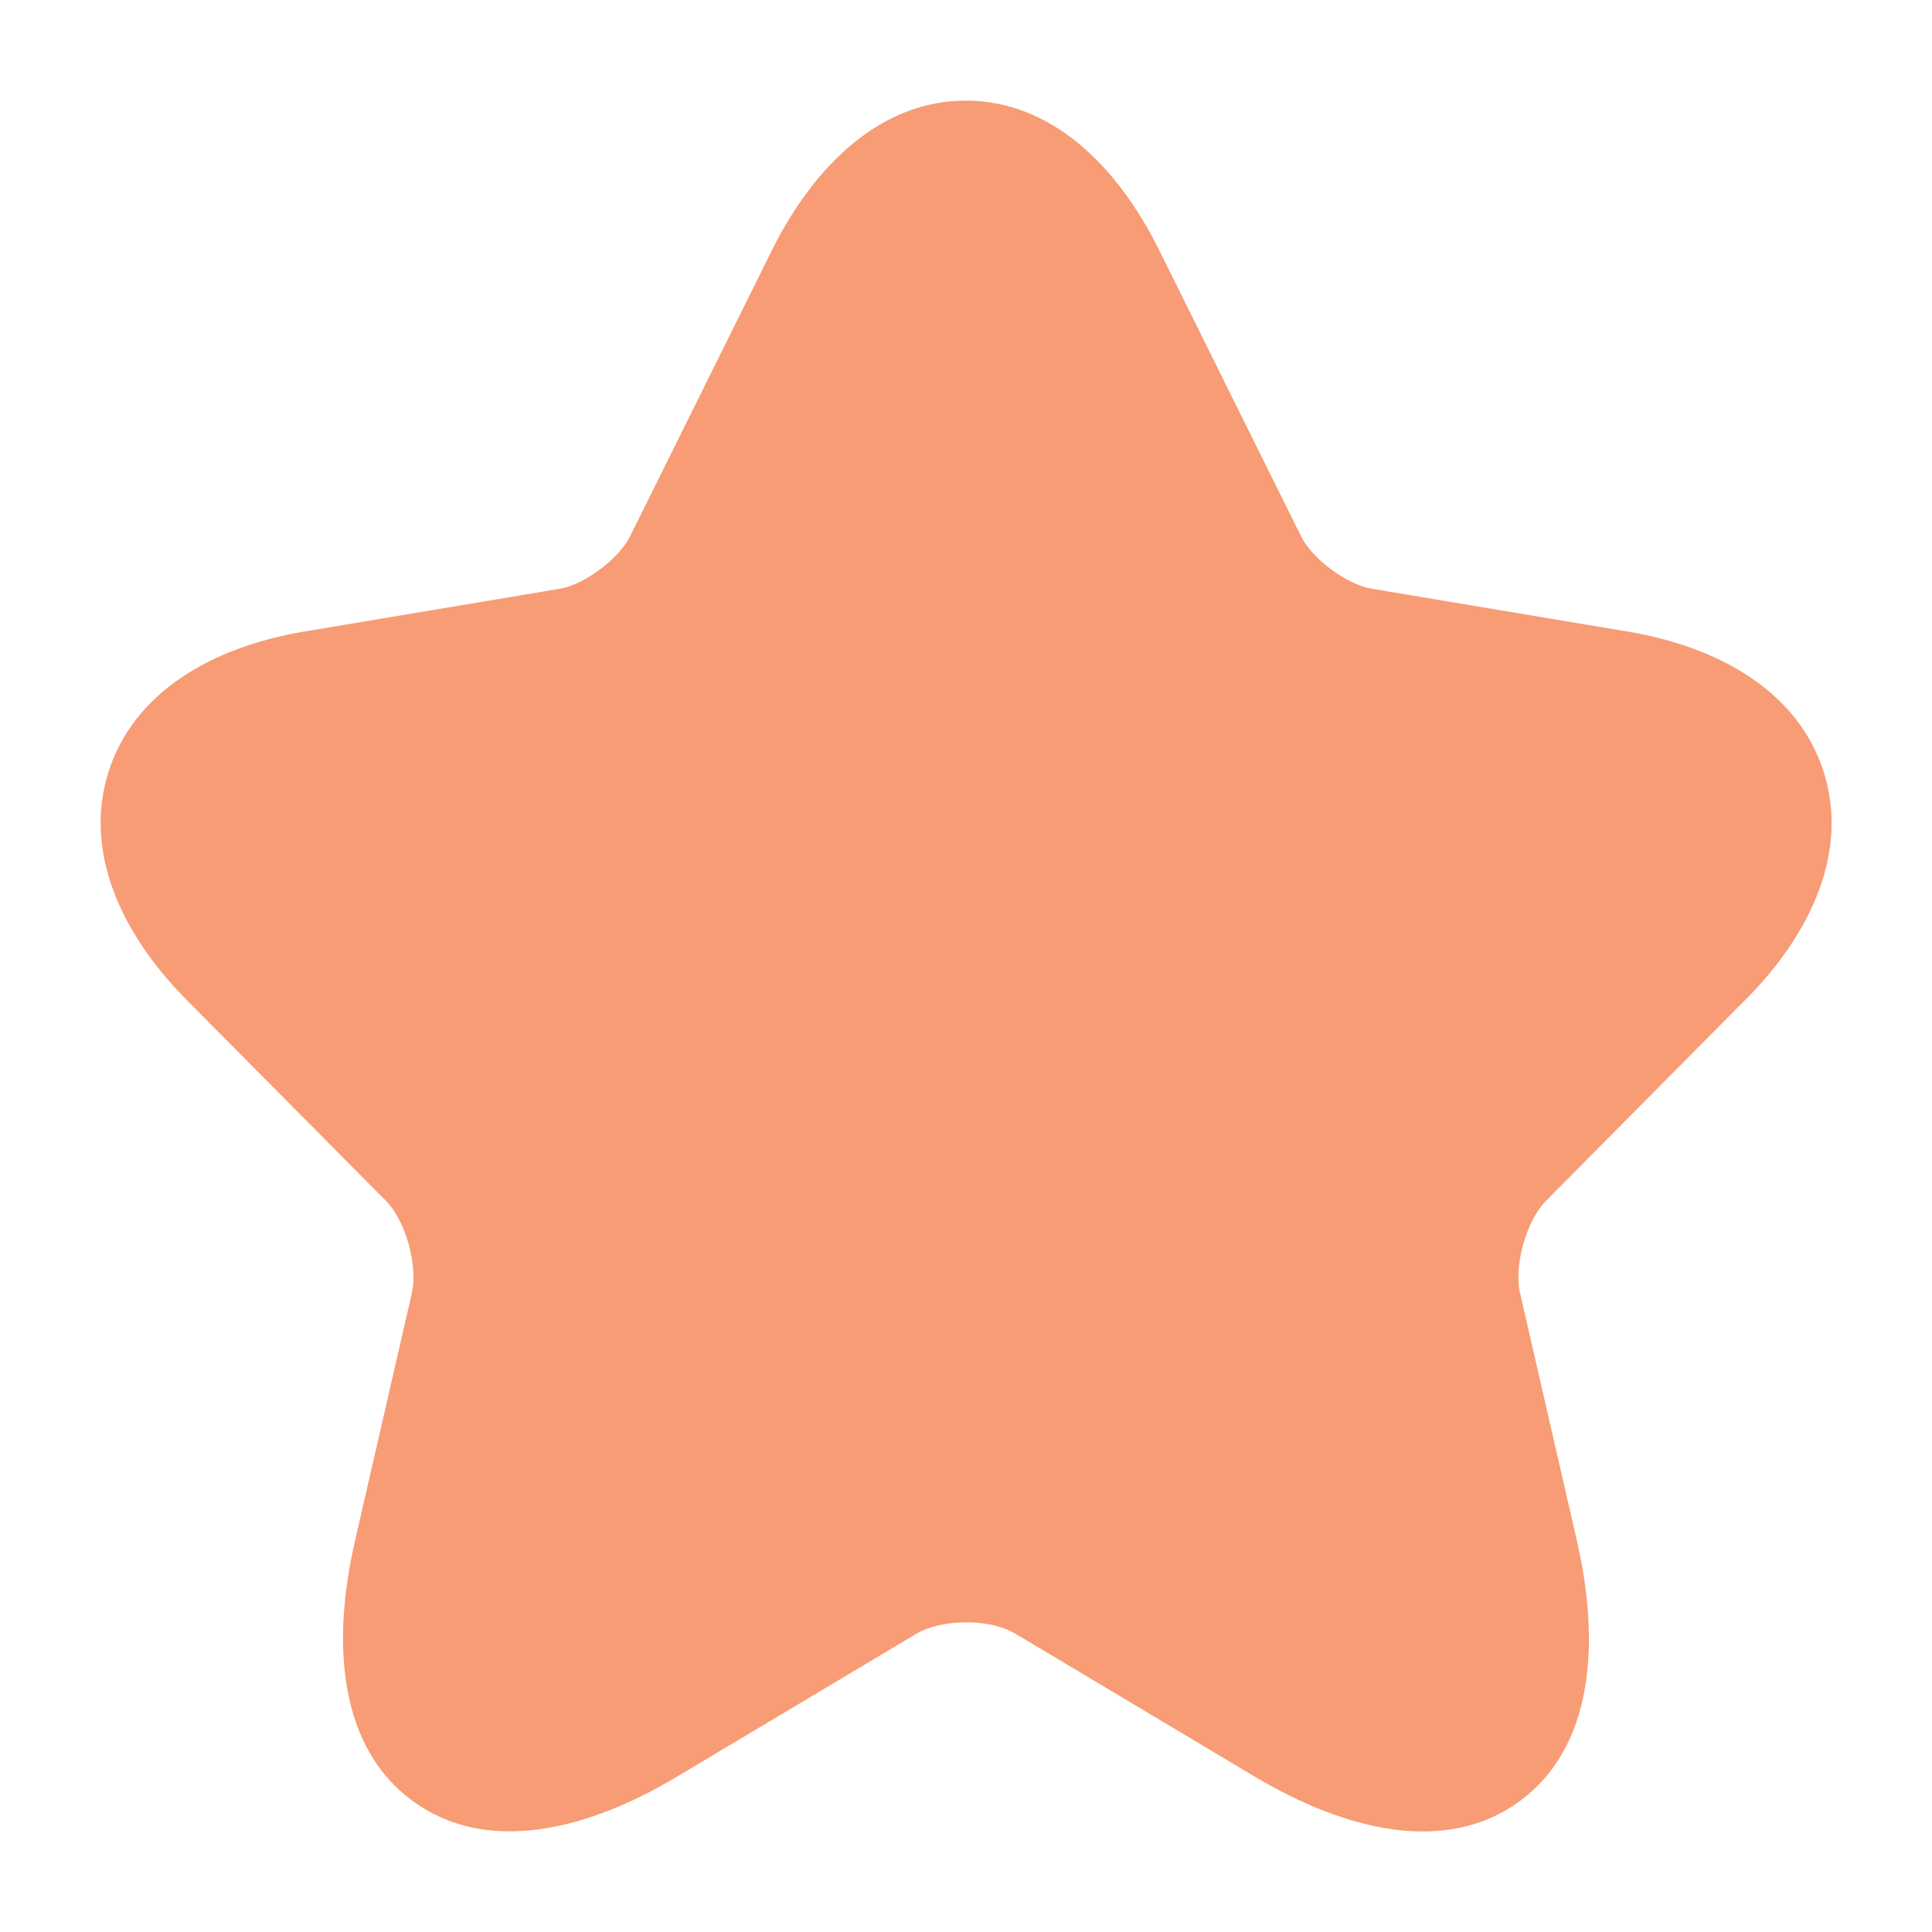 <svg width="24" height="24" viewBox="0 0 24 24" fill="none" xmlns="http://www.w3.org/2000/svg">
<g opacity="0.7">
<path d="M11.998 1.25C13.047 1.25 13.874 2.043 14.402 3.112L16.164 6.665C16.217 6.775 16.344 6.93 16.534 7.072C16.724 7.213 16.91 7.291 17.033 7.312L20.223 7.846C21.375 8.04 22.341 8.604 22.654 9.588C22.967 10.57 22.508 11.592 21.68 12.422L21.679 12.422L19.201 14.921C19.103 15.02 18.993 15.206 18.924 15.449C18.855 15.691 18.849 15.911 18.88 16.053L18.881 16.055L19.59 19.145C19.884 20.432 19.786 21.707 18.879 22.374C17.969 23.043 16.725 22.747 15.594 22.074L12.605 20.289C12.479 20.214 12.263 20.153 12.003 20.153C11.745 20.153 11.524 20.213 11.391 20.291L11.389 20.292L8.405 22.073C7.276 22.749 6.033 23.04 5.123 22.37C4.216 21.703 4.114 20.43 4.409 19.145L5.118 16.055L5.118 16.053C5.149 15.911 5.143 15.691 5.075 15.449C5.006 15.206 4.896 15.02 4.798 14.921L2.318 12.421C1.495 11.591 1.037 10.57 1.348 9.589C1.66 8.605 2.623 8.04 3.776 7.846L6.963 7.312L6.964 7.312C7.081 7.292 7.265 7.215 7.454 7.073C7.645 6.931 7.772 6.775 7.825 6.665L7.828 6.66L9.588 3.111L9.588 3.11C10.121 2.041 10.95 1.25 11.998 1.25Z" fill="#F4723A"/>
</g>
</svg>
